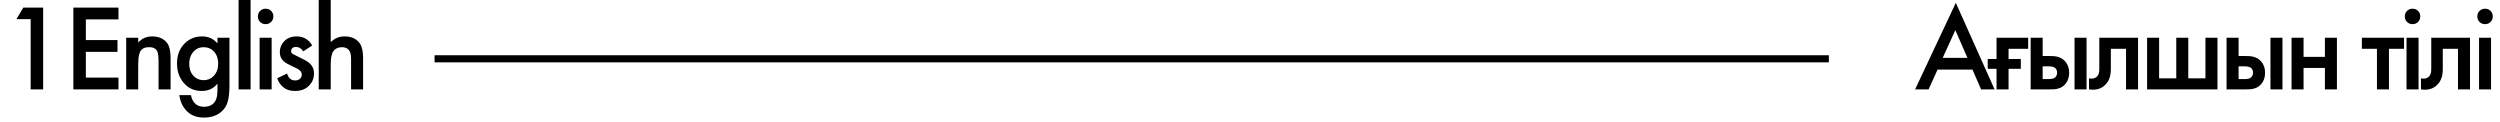 <?xml version="1.0" encoding="UTF-8"?> <svg xmlns="http://www.w3.org/2000/svg" width="328" height="16" viewBox="0 0 328 16" fill="none"><path d="M4.021 11.726V2.509H2.155L3.056 0.997H5.662V11.726H4.021ZM15.544 0.997V2.541H11.265V5.26H15.415V6.804H11.265V10.182H15.544V11.726H9.625V0.997H15.544ZM16.557 11.726V4.954H18.133V5.581C18.616 5.045 19.227 4.777 19.967 4.777C20.857 4.777 21.522 5.083 21.962 5.694C22.24 6.091 22.38 6.718 22.38 7.576V11.726H20.803V7.962C20.803 7.554 20.771 7.222 20.707 6.965C20.643 6.707 20.541 6.53 20.401 6.434C20.262 6.327 20.133 6.262 20.015 6.241C19.908 6.209 19.758 6.193 19.565 6.193C19.34 6.193 19.157 6.214 19.018 6.257C18.889 6.289 18.745 6.375 18.584 6.514C18.434 6.643 18.321 6.874 18.246 7.206C18.171 7.528 18.133 7.951 18.133 8.477V11.726H16.557ZM28.53 5.694V4.954H30.106V11.179C30.106 12.058 30.031 12.771 29.881 13.318C29.731 13.876 29.436 14.337 28.996 14.701C28.407 15.184 27.656 15.425 26.744 15.425C25.822 15.425 25.082 15.146 24.525 14.589C23.978 14.042 23.645 13.34 23.527 12.482H25.055C25.131 12.911 25.297 13.265 25.554 13.543C25.844 13.854 26.251 14.01 26.777 14.01C27.302 14.01 27.715 13.86 28.015 13.559C28.358 13.227 28.53 12.659 28.53 11.854V10.97C28.026 11.613 27.34 11.935 26.471 11.935C25.559 11.935 24.814 11.629 24.235 11.018C23.56 10.31 23.222 9.415 23.222 8.332C23.222 7.249 23.554 6.375 24.219 5.71C24.83 5.088 25.597 4.777 26.519 4.777C27.345 4.777 28.015 5.083 28.53 5.694ZM26.712 6.193C26.23 6.193 25.833 6.343 25.522 6.643C25.061 7.072 24.83 7.646 24.83 8.364C24.83 9.104 25.055 9.672 25.506 10.069C25.849 10.369 26.251 10.52 26.712 10.52C27.238 10.52 27.677 10.337 28.031 9.973C28.428 9.544 28.626 9.013 28.626 8.38C28.626 7.651 28.412 7.083 27.983 6.675C27.661 6.353 27.238 6.193 26.712 6.193ZM31.301 -1.65795e-05H32.877V11.726H31.301V-1.65795e-05ZM34.062 4.954H35.639V11.726H34.062V4.954ZM34.127 2.879C33.934 2.686 33.837 2.445 33.837 2.155C33.837 1.866 33.934 1.625 34.127 1.432C34.32 1.239 34.561 1.142 34.85 1.142C35.14 1.142 35.381 1.239 35.574 1.432C35.767 1.625 35.864 1.866 35.864 2.155C35.864 2.445 35.767 2.686 35.574 2.879C35.381 3.072 35.14 3.169 34.85 3.169C34.561 3.169 34.32 3.072 34.127 2.879ZM40.958 5.967L39.783 6.74C39.547 6.353 39.226 6.16 38.818 6.16C38.614 6.16 38.454 6.219 38.336 6.337C38.239 6.434 38.191 6.552 38.191 6.691C38.191 6.852 38.266 6.981 38.416 7.077C38.448 7.099 38.48 7.12 38.513 7.142C38.545 7.152 38.604 7.179 38.69 7.222C38.775 7.265 38.861 7.308 38.947 7.351L39.751 7.753C40.202 7.978 40.518 8.187 40.7 8.38C41.033 8.713 41.199 9.131 41.199 9.635C41.199 10.235 41 10.75 40.604 11.179C40.143 11.683 39.51 11.935 38.706 11.935C38.105 11.935 37.617 11.79 37.242 11.501C36.834 11.2 36.545 10.787 36.373 10.262L37.66 9.651C37.767 9.962 37.891 10.176 38.03 10.294C38.202 10.466 38.432 10.552 38.722 10.552C39.001 10.552 39.215 10.477 39.365 10.326C39.515 10.176 39.59 9.999 39.59 9.796C39.59 9.603 39.521 9.431 39.381 9.281C39.231 9.131 39.006 8.991 38.706 8.863L38.127 8.589C37.676 8.375 37.365 8.182 37.194 8.01C36.872 7.699 36.711 7.319 36.711 6.868C36.711 6.3 36.899 5.817 37.274 5.421C37.682 4.992 38.234 4.777 38.931 4.777C39.413 4.777 39.832 4.895 40.185 5.131C40.507 5.335 40.764 5.614 40.958 5.967ZM41.816 11.726V-1.65795e-05H43.392V5.533C43.885 5.029 44.491 4.777 45.21 4.777C46.11 4.777 46.775 5.083 47.204 5.694C47.494 6.112 47.638 6.74 47.638 7.576V11.726H46.062V7.721C46.062 7.163 45.96 6.772 45.757 6.547C45.542 6.311 45.247 6.193 44.872 6.193C44.357 6.193 43.971 6.38 43.714 6.756C43.499 7.067 43.392 7.635 43.392 8.461V11.726H41.816Z" fill="black"></path><path d="M259.917 11.726L258.791 9.136H254.206L253.032 11.726H251.263L256.603 0.37L261.686 11.726H259.917ZM254.882 7.592H258.131L256.539 3.957L254.882 7.592ZM261.947 11.726V9.024H260.789V7.737H261.947V4.954H266.097V6.402H263.524V7.737H265.132V9.024H263.524V11.726H261.947ZM266.421 11.726V4.954H267.997V7.351H268.898C269.187 7.351 269.423 7.361 269.606 7.383C269.788 7.394 270.008 7.453 270.265 7.56C270.523 7.667 270.748 7.828 270.941 8.042C271.295 8.439 271.472 8.932 271.472 9.522C271.472 10.198 271.268 10.739 270.86 11.147C270.678 11.329 270.458 11.469 270.201 11.565C269.954 11.651 269.745 11.699 269.574 11.71C269.413 11.72 269.182 11.726 268.882 11.726H266.421ZM267.997 10.375H268.721C269.107 10.375 269.381 10.326 269.541 10.23C269.777 10.058 269.895 9.828 269.895 9.538C269.895 9.238 269.783 9.013 269.557 8.863C269.386 8.755 269.112 8.702 268.737 8.702H267.997V10.375ZM272.179 11.726V4.954H273.756V11.726H272.179ZM280.512 4.954V11.726H278.936V6.402H276.942V9.088C276.942 9.924 276.727 10.573 276.298 11.034C275.751 11.645 275.011 11.876 274.079 11.726V10.278C274.54 10.385 274.91 10.284 275.188 9.973C275.349 9.78 275.43 9.485 275.43 9.088V4.954H280.512ZM281.698 11.726V4.954H283.275V10.278H285.527V4.954H287.103V10.278H289.355V4.954H290.931V11.726H281.698ZM292.125 11.726V4.954H293.702V7.351H294.602C294.892 7.351 295.128 7.361 295.31 7.383C295.492 7.394 295.712 7.453 295.97 7.56C296.227 7.667 296.452 7.828 296.645 8.042C296.999 8.439 297.176 8.932 297.176 9.522C297.176 10.198 296.972 10.739 296.565 11.147C296.382 11.329 296.163 11.469 295.905 11.565C295.659 11.651 295.449 11.699 295.278 11.71C295.117 11.72 294.886 11.726 294.586 11.726H292.125ZM293.702 10.375H294.425C294.811 10.375 295.085 10.326 295.246 10.23C295.482 10.058 295.6 9.828 295.6 9.538C295.6 9.238 295.487 9.013 295.262 8.863C295.09 8.755 294.817 8.702 294.441 8.702H293.702V10.375ZM297.884 11.726V4.954H299.46V11.726H297.884ZM300.651 11.726V4.954H302.228V7.463H305.027V4.954H306.603V11.726H305.027V8.911H302.228V11.726H300.651ZM315.41 6.402H313.431V11.726H311.855V6.402H309.877V4.954H315.41V6.402ZM315.737 4.954H317.314V11.726H315.737V4.954ZM315.802 2.879C315.609 2.686 315.512 2.445 315.512 2.155C315.512 1.866 315.609 1.625 315.802 1.432C315.995 1.239 316.236 1.142 316.525 1.142C316.815 1.142 317.056 1.239 317.249 1.432C317.442 1.625 317.539 1.866 317.539 2.155C317.539 2.445 317.442 2.686 317.249 2.879C317.056 3.072 316.815 3.169 316.525 3.169C316.236 3.169 315.995 3.072 315.802 2.879ZM324.064 4.954V11.726H322.488V6.402H320.493V9.088C320.493 9.924 320.279 10.573 319.85 11.034C319.303 11.645 318.563 11.876 317.63 11.726V10.278C318.091 10.385 318.461 10.284 318.74 9.973C318.901 9.78 318.981 9.485 318.981 9.088V4.954H324.064ZM325.25 4.954H326.826V11.726H325.25V4.954ZM325.314 2.879C325.121 2.686 325.025 2.445 325.025 2.155C325.025 1.866 325.121 1.625 325.314 1.432C325.507 1.239 325.749 1.142 326.038 1.142C326.328 1.142 326.569 1.239 326.762 1.432C326.955 1.625 327.051 1.866 327.051 2.155C327.051 2.445 326.955 2.686 326.762 2.879C326.569 3.072 326.328 3.169 326.038 3.169C325.749 3.169 325.507 3.072 325.314 2.879Z" fill="black"></path><rect x="57.016" y="7.249" width="182.932" height="0.932" fill="black"></rect></svg> 